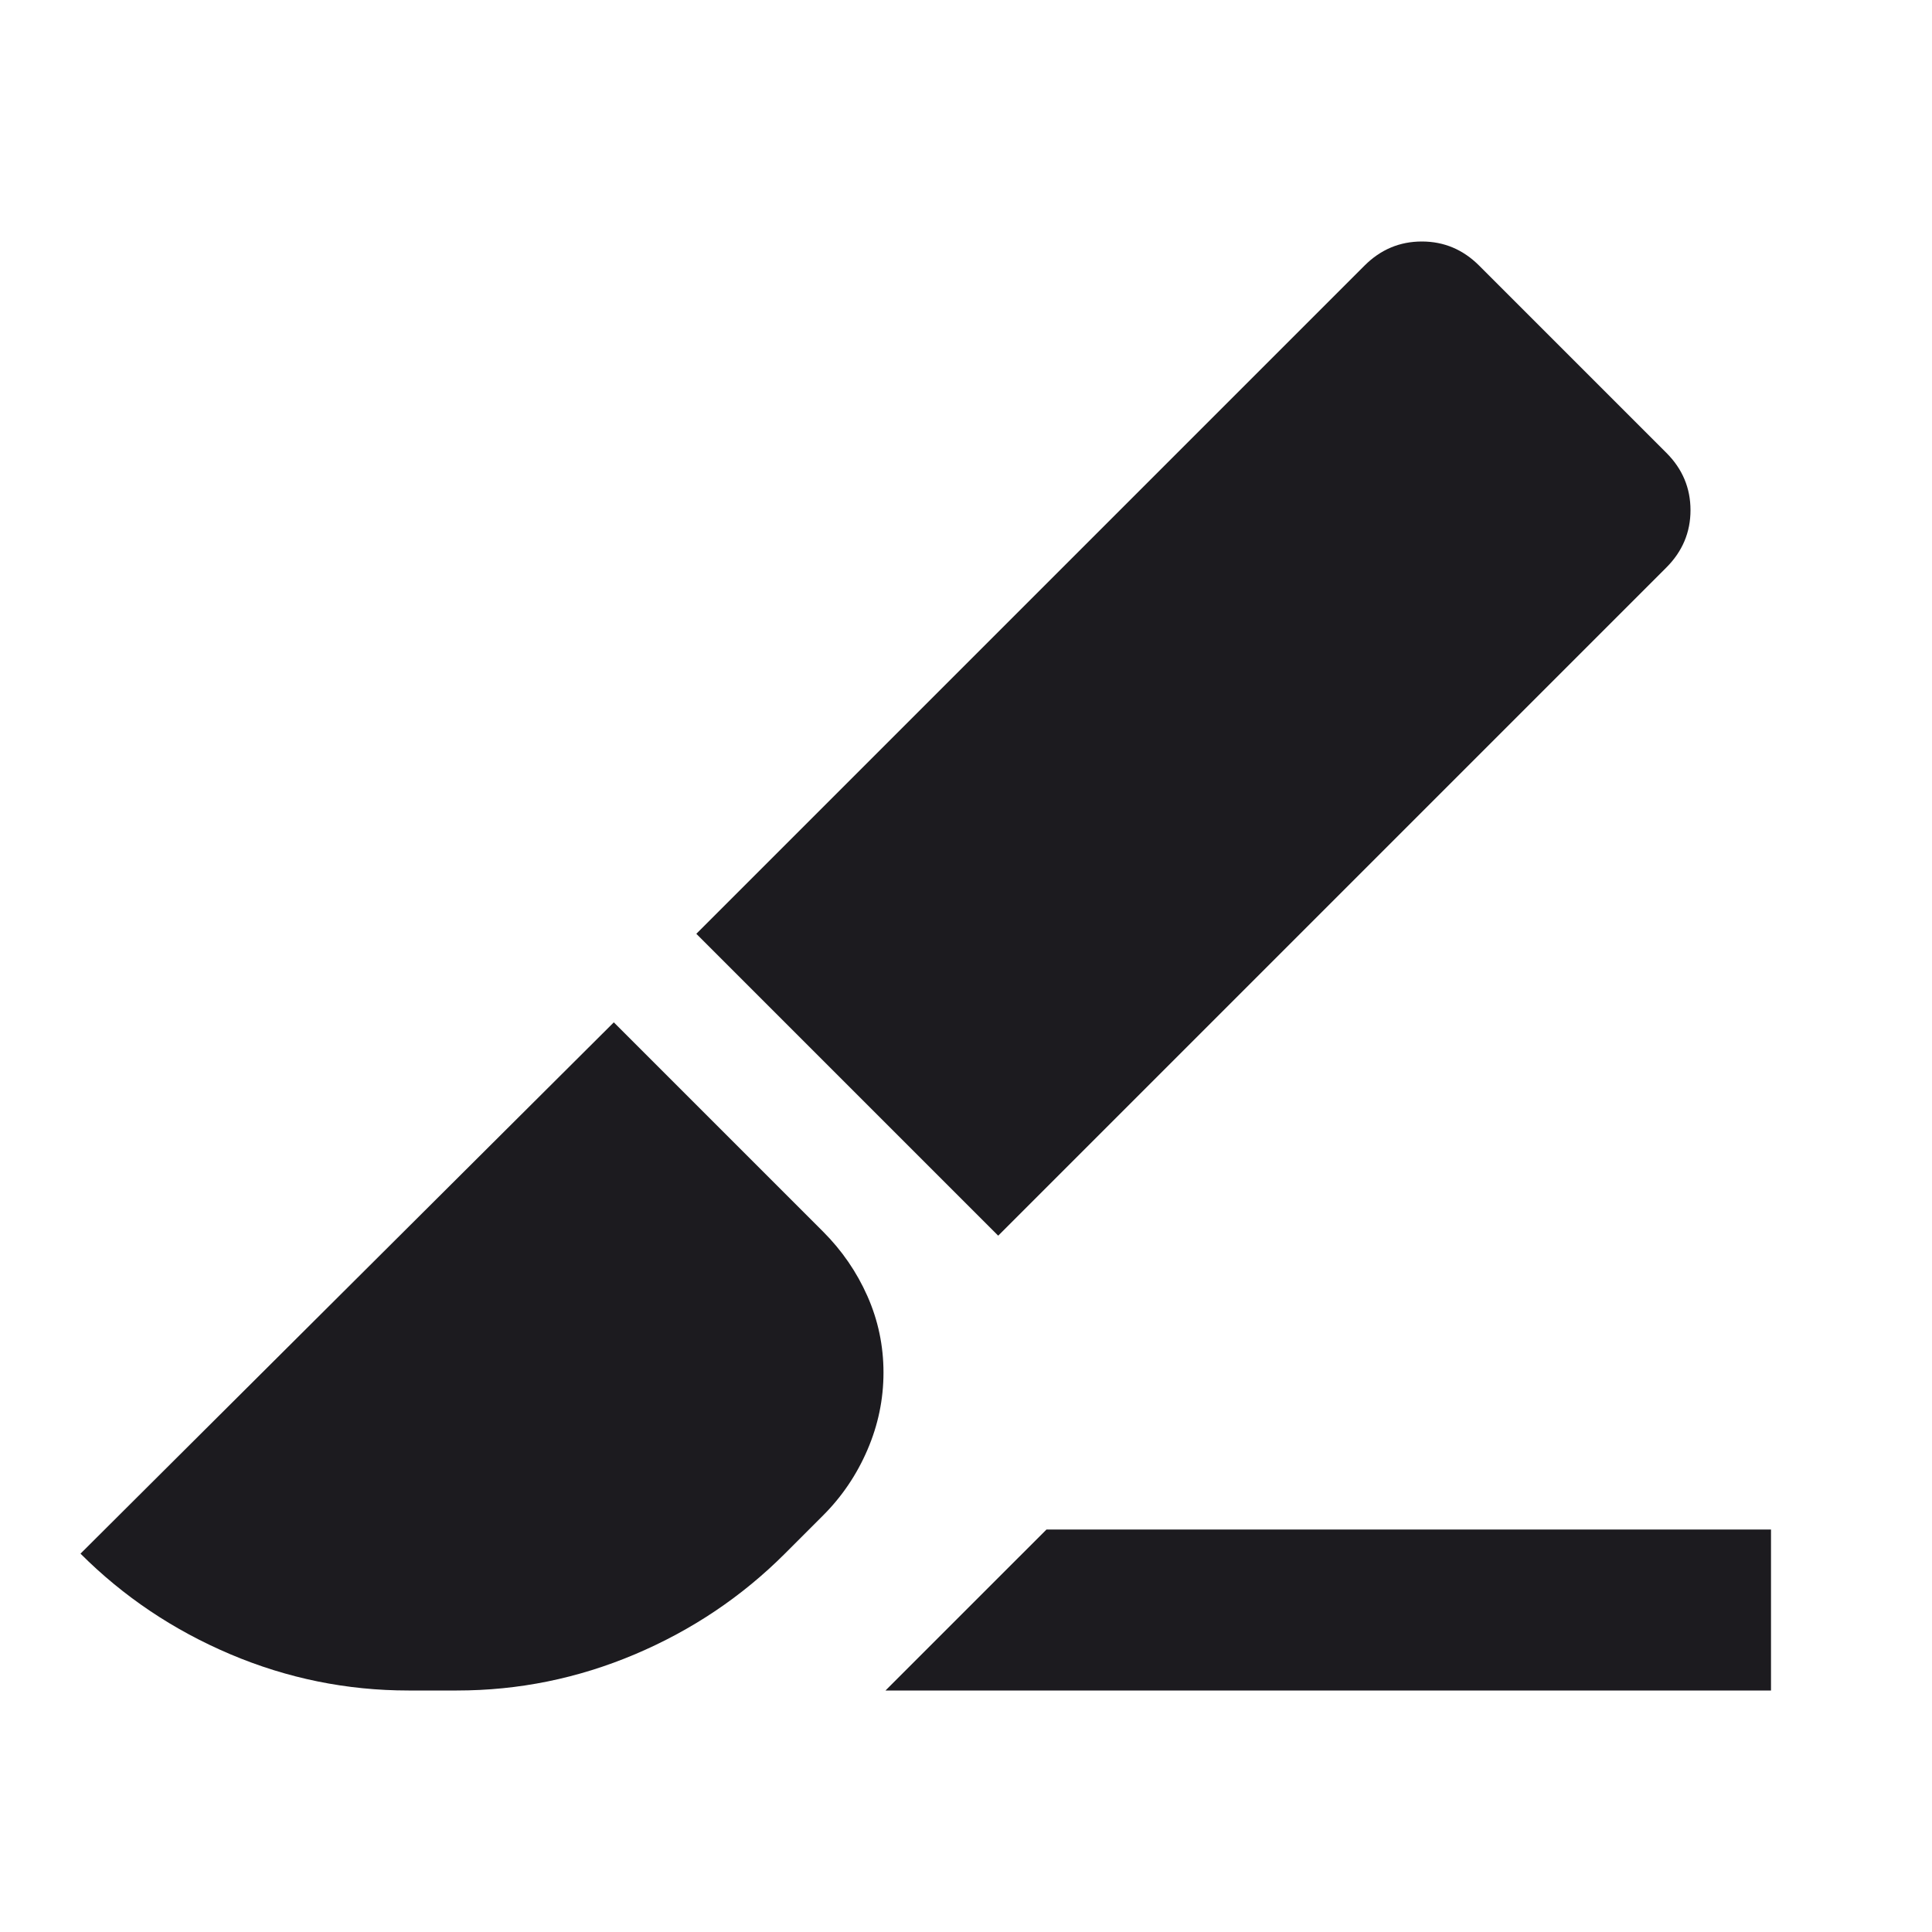 <svg width="24" height="24" viewBox="0 0 24 24" fill="none" xmlns="http://www.w3.org/2000/svg">
<mask id="mask0_422_213" style="mask-type:alpha" maskUnits="userSpaceOnUse" x="0" y="0" width="24" height="24">
<rect width="24" height="24" fill="#D9D9D9"/>
</mask>
<g mask="url(#mask0_422_213)">
<path d="M12.4 15.35L8.65 11.6L16.95 3.3C17.15 3.1 17.387 3 17.663 3C17.938 3 18.175 3.1 18.375 3.3L20.7 5.625C20.9 5.825 21 6.062 21 6.338C21 6.612 20.9 6.85 20.7 7.05L12.4 15.35ZM11 21L13 19H22V21H11ZM5.075 21C4.308 21 3.571 20.85 2.862 20.55C2.154 20.25 1.533 19.833 1 19.3L7.625 12.7L10.225 15.3C10.458 15.533 10.642 15.8 10.775 16.1C10.908 16.4 10.975 16.717 10.975 17.05C10.975 17.383 10.908 17.704 10.775 18.012C10.642 18.321 10.458 18.592 10.225 18.825L9.75 19.3C9.217 19.833 8.596 20.25 7.888 20.55C7.179 20.85 6.442 21 5.675 21H5.075Z" fill="#1C1B1F"/>
</g>
</svg>
